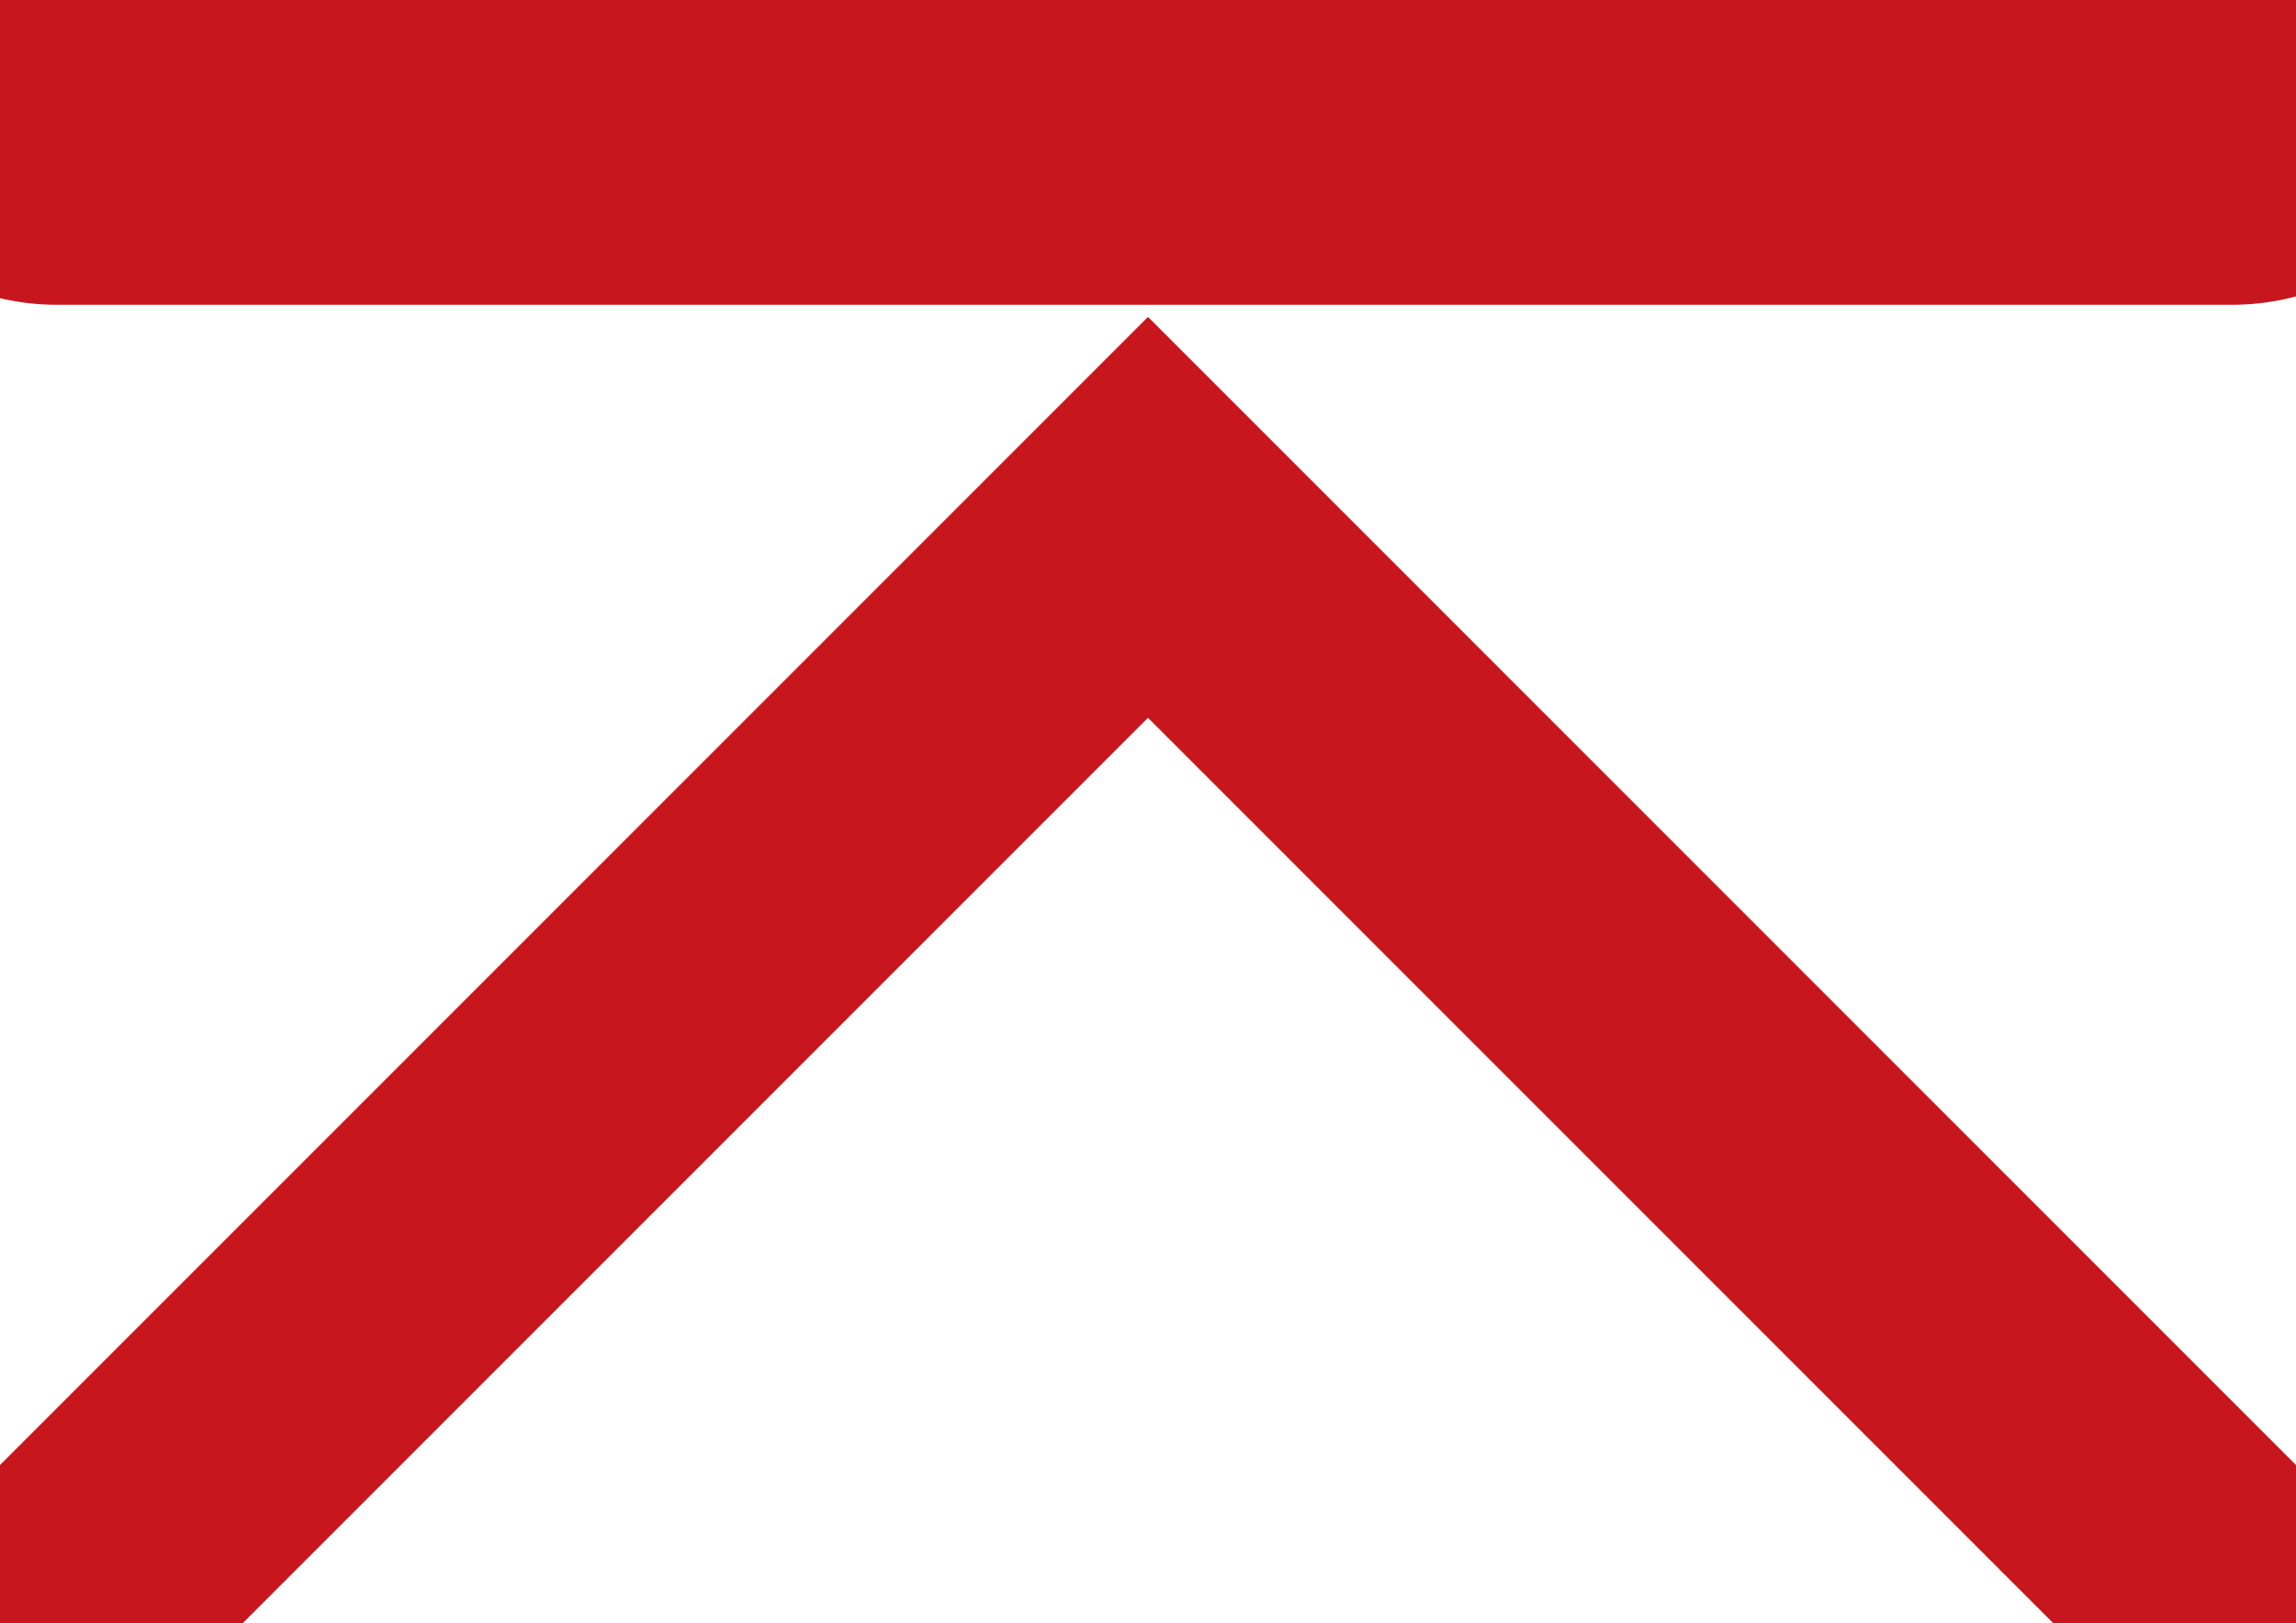 <?xml version="1.0" encoding="utf-8"?>
<!-- Generator: Adobe Illustrator 26.0.0, SVG Export Plug-In . SVG Version: 6.00 Build 0)  -->
<svg version="1.1" id="图层_1" xmlns="http://www.w3.org/2000/svg" xmlns:xlink="http://www.w3.org/1999/xlink" x="0px" y="0px"
	 viewBox="0 0 32.4 22.9" style="enable-background:new 0 0 32.4 22.9;" xml:space="preserve">
<style type="text/css">
	.st0{fill:none;stroke:#C7161D;stroke-width:4;stroke-linecap:round;stroke-miterlimit:10;}
	.st0_1{stroke-width:7;}
</style>
<g>
	<line class="st0 st0_1" x1="0.8" y1="0.8" x2="31.5" y2="0.8"/>
	<polyline class="st0" points="1.4,22.1 16.2,7.3 31,22.1 	"/>
</g>
</svg>
